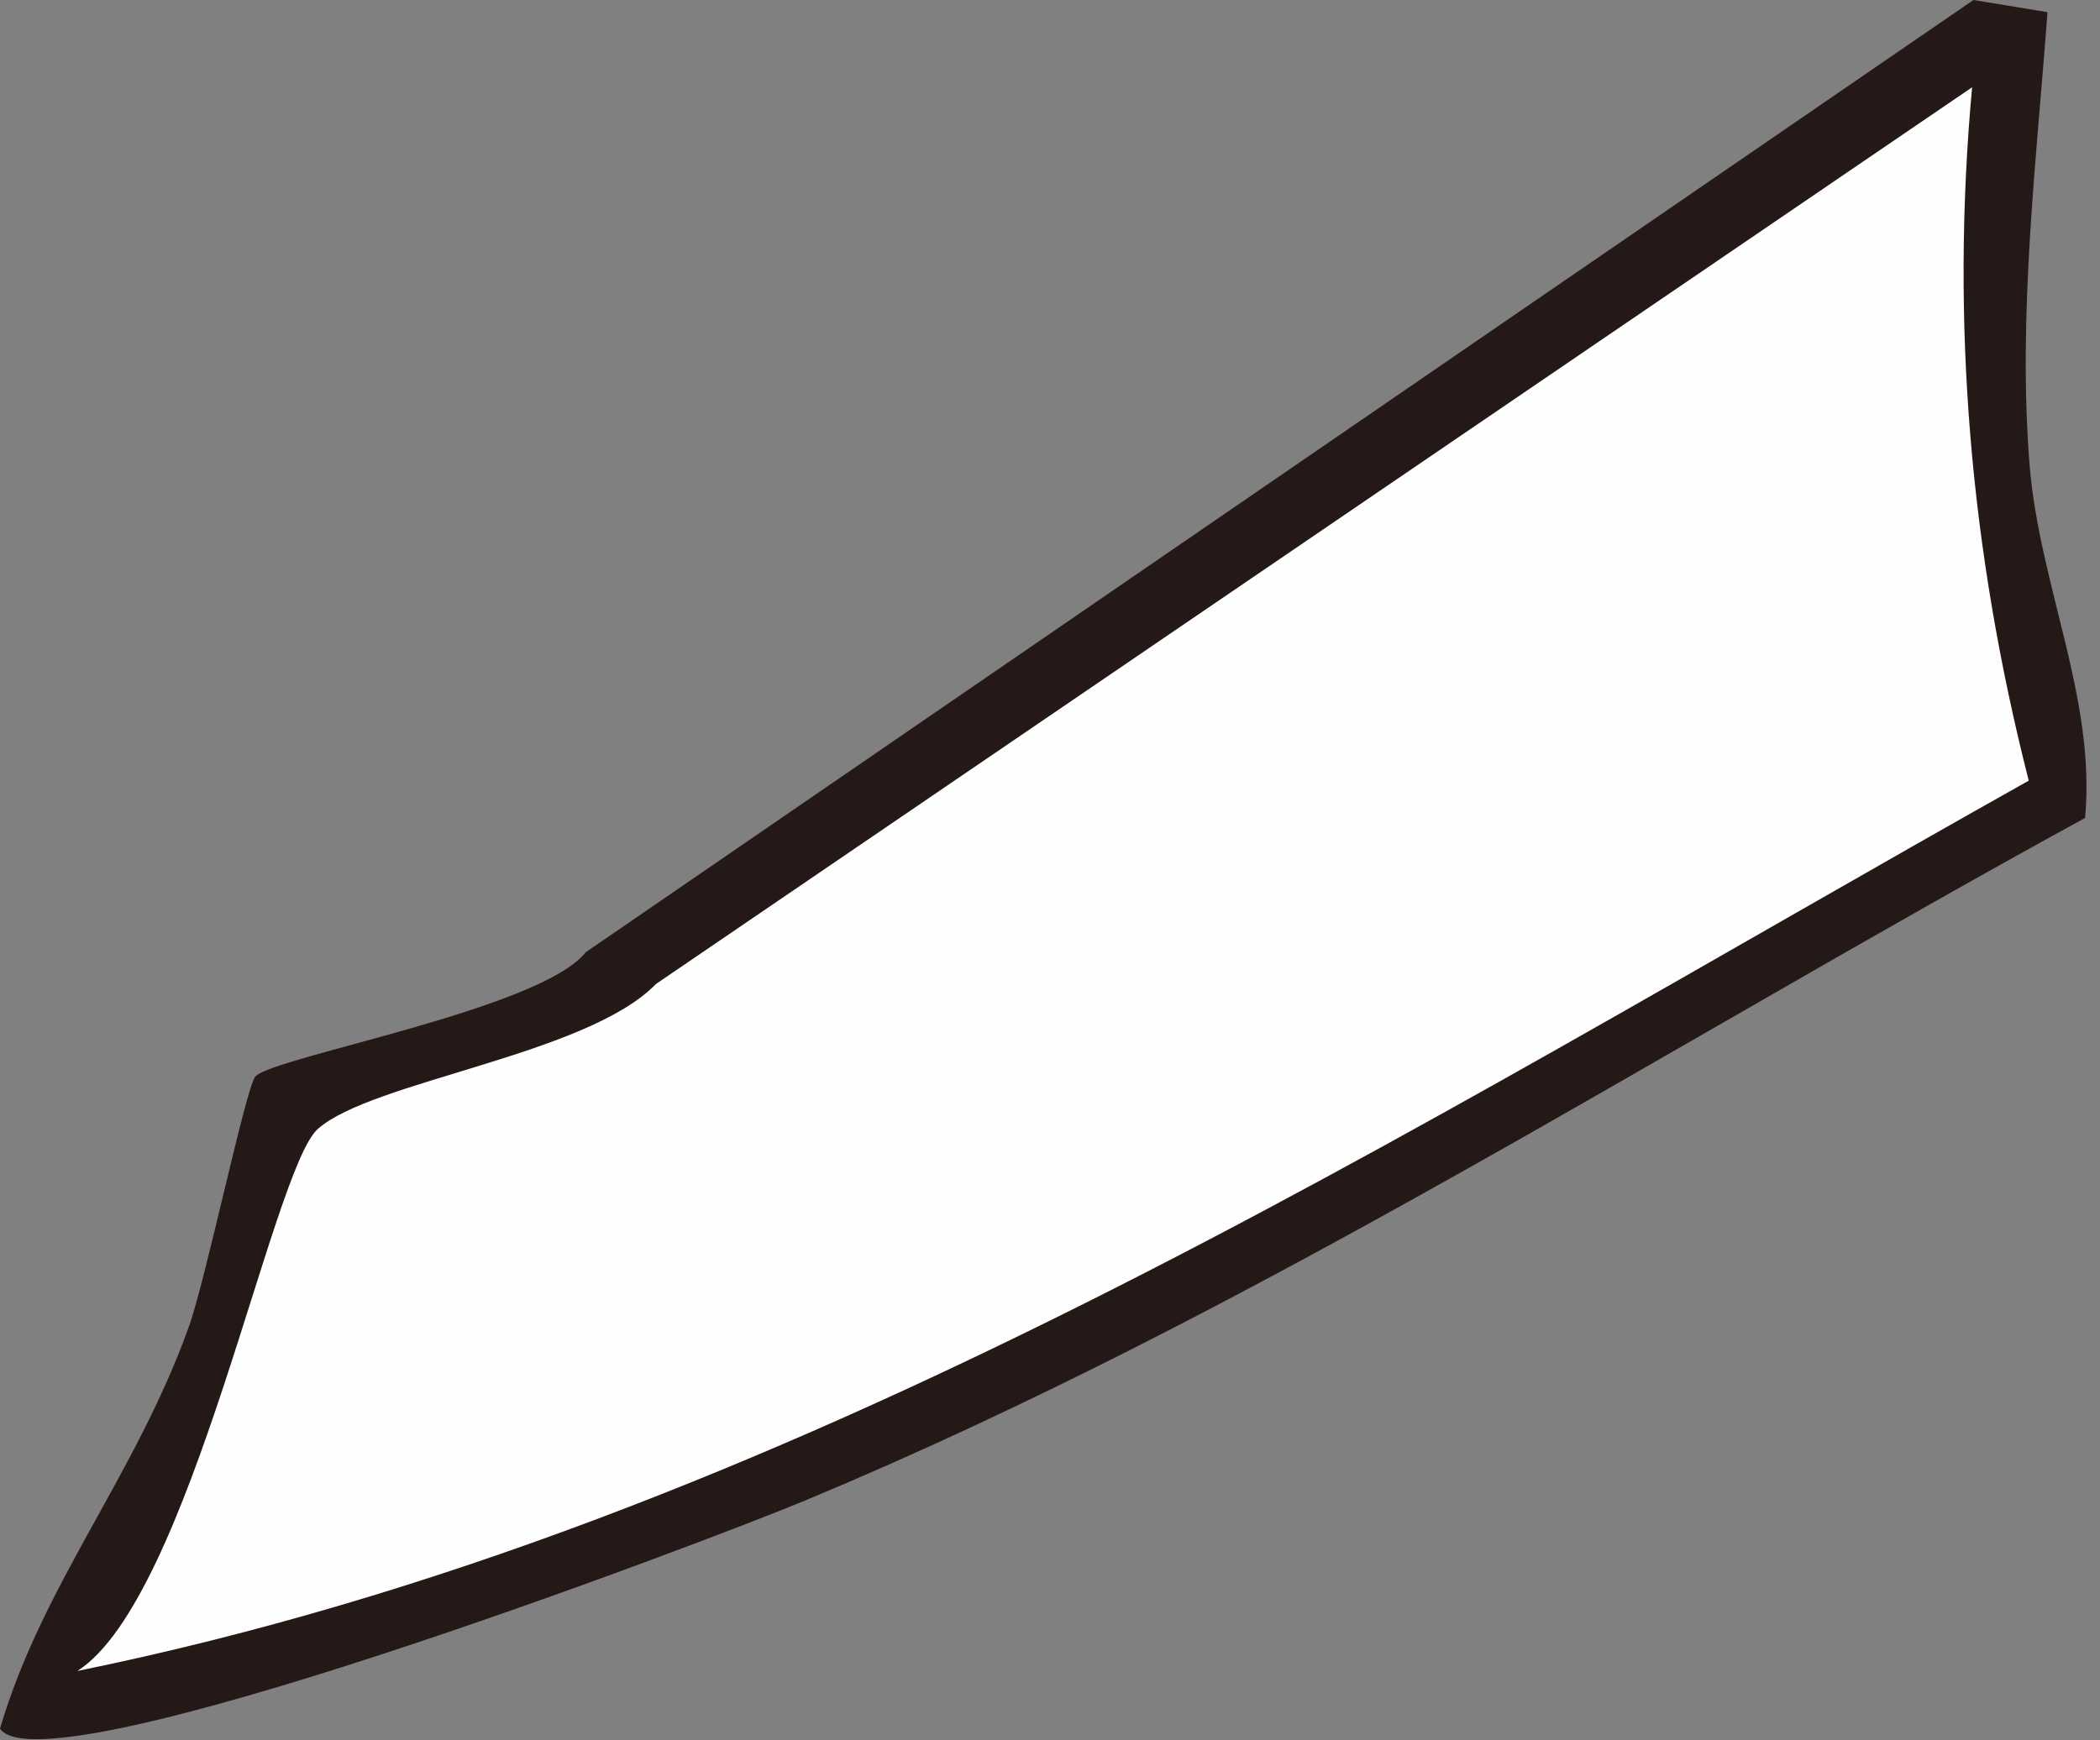 <svg width="76" height="63" viewBox="0 0 76 63" fill="none" xmlns="http://www.w3.org/2000/svg">
<rect x="0" y="0" width="76" height="63" fill="#808080" stroke="none"/>
<path d="M74.1 0.44C73.7 5.81 73.02 11.41 73.45 16.81C73.8 21.18 75.86 25.29 75.46 29.61C60.13 37.99 45.36 47.56 29.16 54.31C25.51 55.83 1.6 64.91 0 62.58C1.52 57.39 4.88 53.45 6.82 48.07C7.45 46.34 8.91 39.29 9.25 38.96C9.97 38.24 19.57 36.54 21.2 34.47L71.42 0L74.1 0.44Z" fill="#241916"/>
<path d="M71.371 3.16C70.591 11.68 71.301 19.94 73.421 28.26C50.881 40.91 28.581 55.23 2.801 60.49C6.911 57.86 9.841 42.34 11.501 40.87C13.451 39.13 21.241 38.2 23.741 35.62L71.371 3.16Z" fill="#FEFEFE"/>
</svg>
